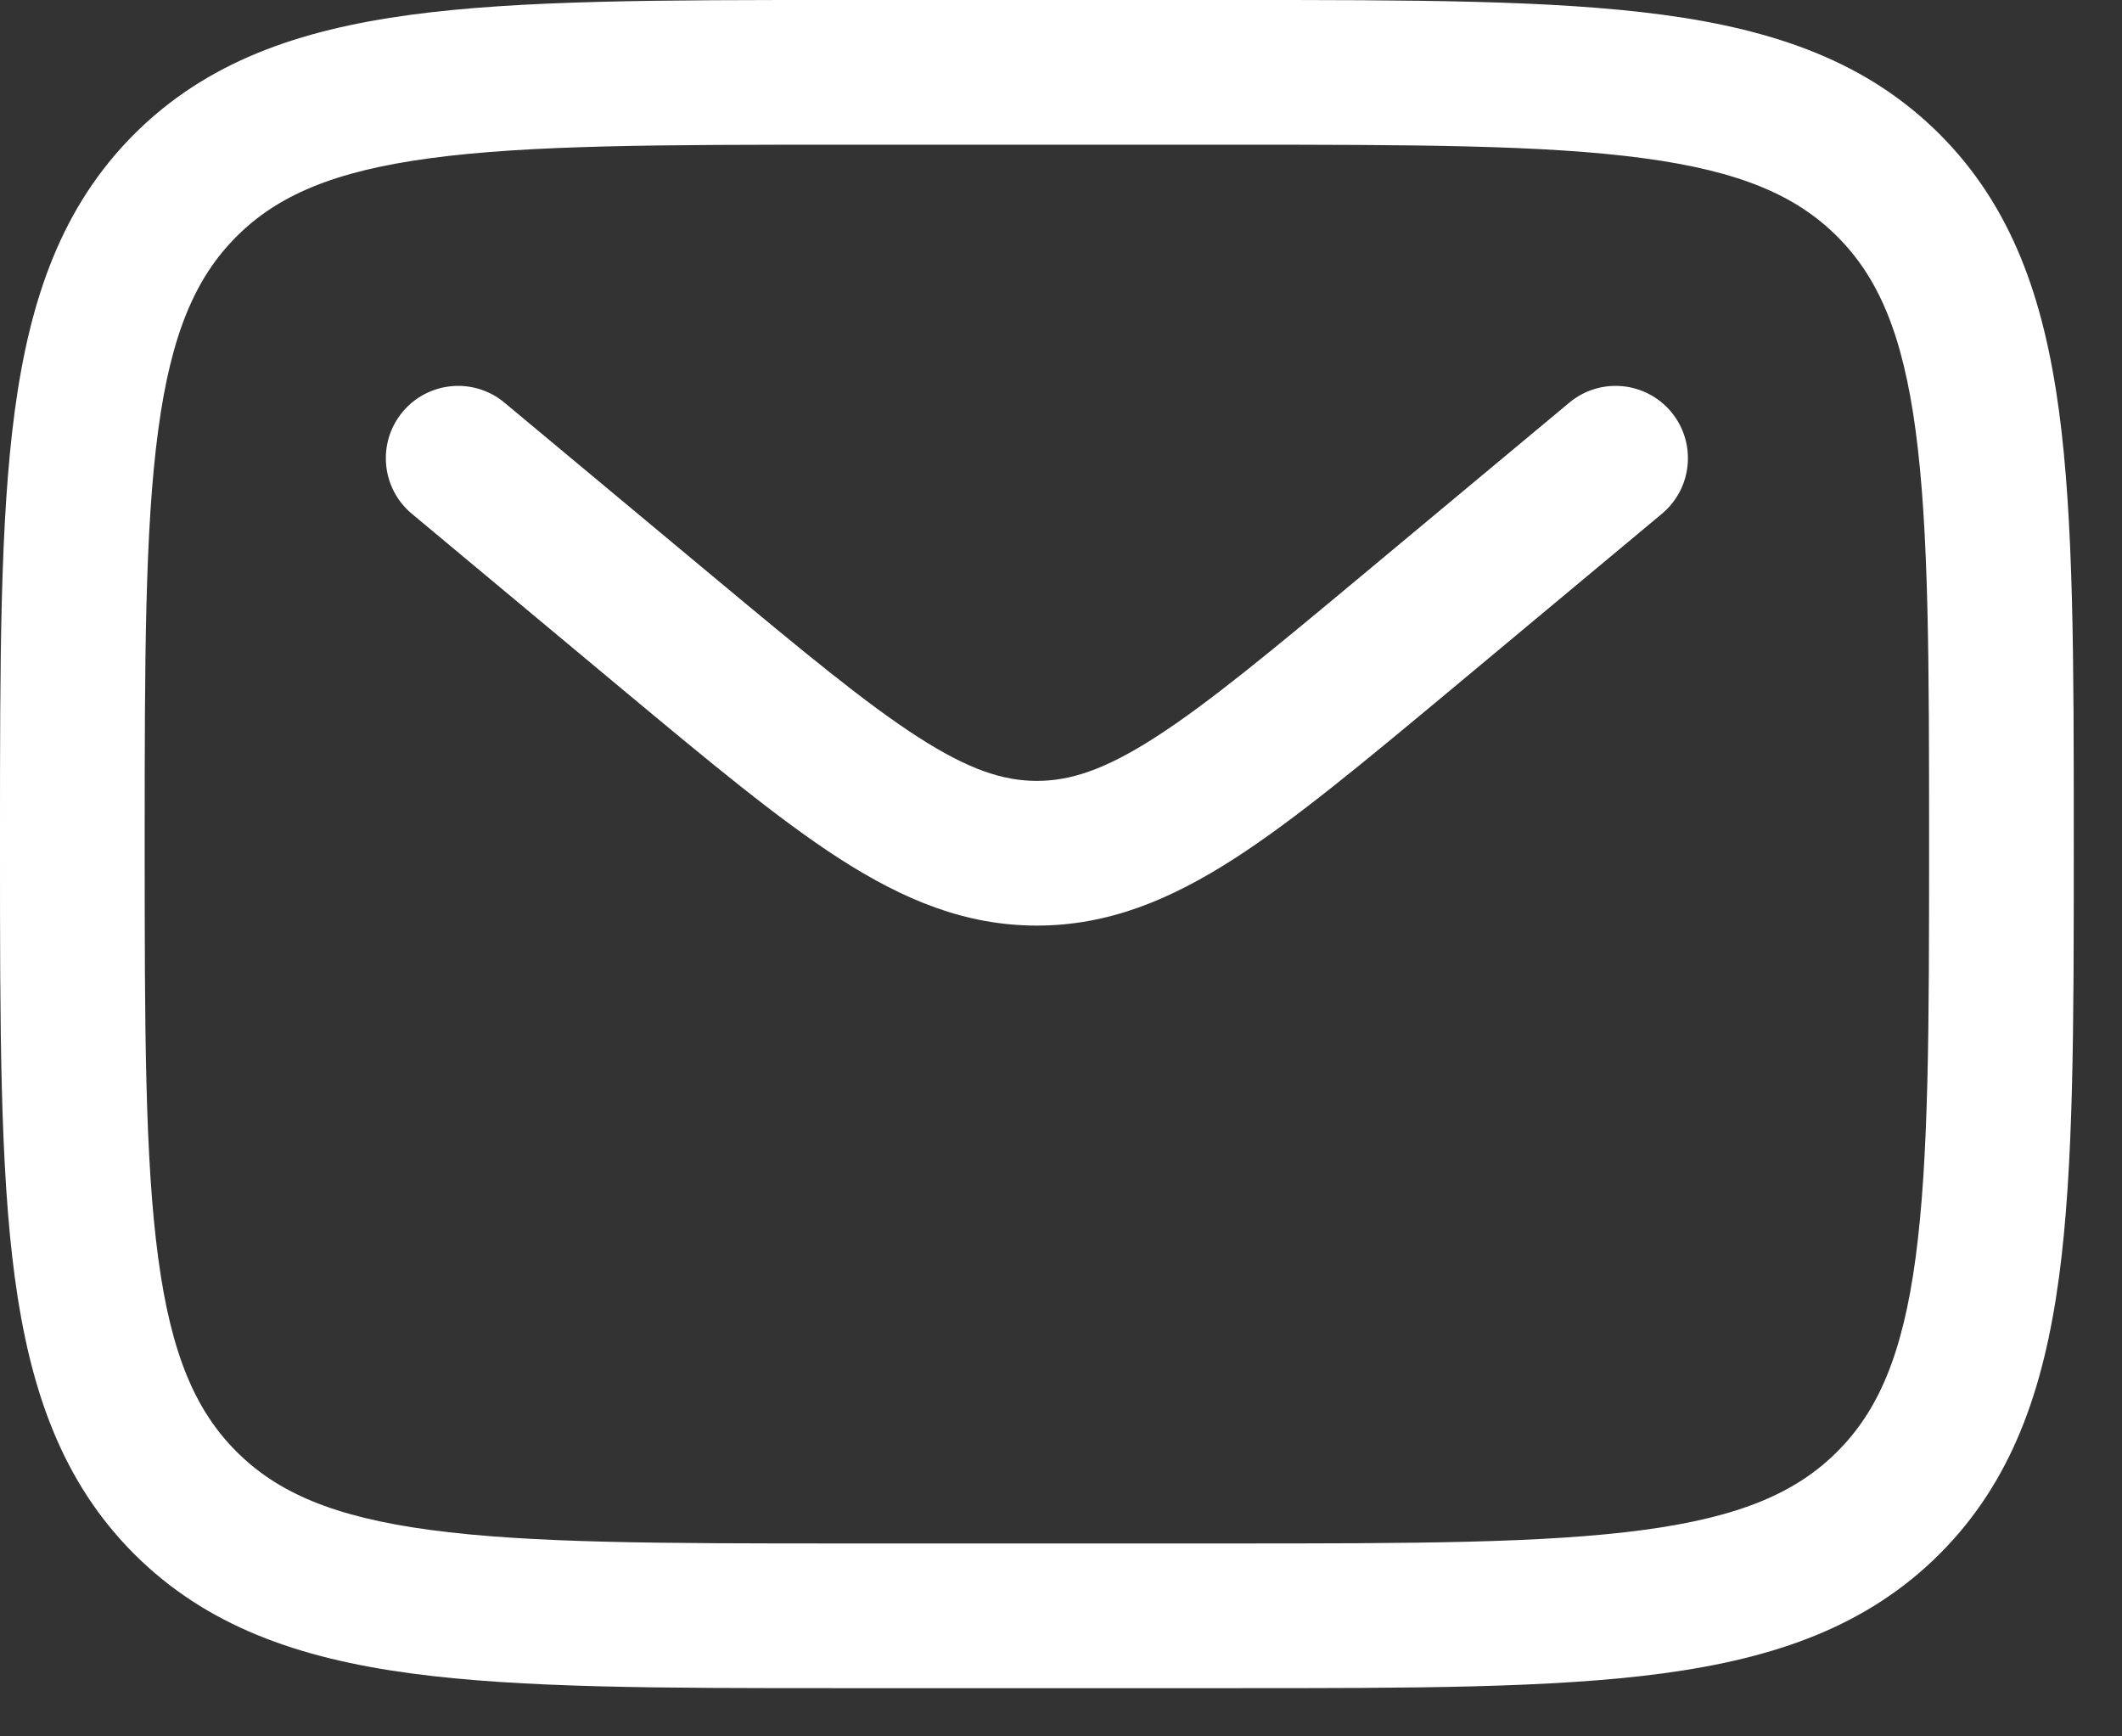 <svg width="22" height="18" viewBox="0 0 22 18" fill="none" xmlns="http://www.w3.org/2000/svg">
<rect x="0" y="0" width="22" height="18" fill="#333333" stroke="none"/>
<path fill-rule="evenodd" clip-rule="evenodd" d="M8.694 3.21616e-07H12.806C14.644 -1.55332e-05 16.1 -2.81632e-05 17.239 0.153C18.411 0.311 19.36 0.643 20.109 1.391C20.857 2.14 21.189 3.089 21.347 4.261C21.5 5.4 21.5 6.856 21.5 8.694V8.806C21.5 10.644 21.5 12.1 21.347 13.239C21.189 14.411 20.857 15.36 20.109 16.109C19.36 16.857 18.411 17.189 17.239 17.347C16.1 17.5 14.644 17.5 12.806 17.5H8.694C6.856 17.5 5.4 17.5 4.261 17.347C3.089 17.189 2.14 16.857 1.391 16.109C0.643 15.36 0.311 14.411 0.153 13.239C-2.81632e-05 12.1 -1.55332e-05 10.644 3.21616e-07 8.806V8.694C-1.55332e-05 6.856 -2.81632e-05 5.4 0.153 4.261C0.311 3.089 0.643 2.14 1.391 1.391C2.14 0.643 3.089 0.311 4.261 0.153C5.4 -2.81632e-05 6.856 -1.55332e-05 8.694 3.21616e-07ZM4.461 1.64C3.455 1.775 2.875 2.029 2.452 2.452C2.029 2.875 1.775 3.455 1.64 4.461C1.502 5.489 1.5 6.843 1.5 8.75C1.5 10.657 1.502 12.011 1.64 13.039C1.775 14.045 2.029 14.625 2.452 15.048C2.875 15.471 3.455 15.725 4.461 15.86C5.489 15.998 6.843 16 8.75 16H12.75C14.657 16 16.012 15.998 17.039 15.86C18.045 15.725 18.625 15.471 19.048 15.048C19.471 14.625 19.725 14.045 19.86 13.039C19.998 12.011 20 10.657 20 8.75C20 6.843 19.998 5.489 19.86 4.461C19.725 3.455 19.471 2.875 19.048 2.452C18.625 2.029 18.045 1.775 17.039 1.64C16.012 1.502 14.657 1.5 12.75 1.5H8.75C6.843 1.5 5.489 1.502 4.461 1.64ZM4.174 4.27C4.439 3.952 4.912 3.909 5.23 4.174L7.389 5.973C8.322 6.75 8.97 7.288 9.517 7.64C10.046 7.981 10.405 8.095 10.75 8.095C11.095 8.095 11.454 7.981 11.983 7.64C12.53 7.288 13.178 6.75 14.111 5.973L16.27 4.174C16.588 3.909 17.061 3.952 17.326 4.27C17.591 4.588 17.548 5.061 17.23 5.326L15.034 7.157C14.147 7.895 13.429 8.494 12.795 8.902C12.134 9.327 11.491 9.595 10.75 9.595C10.009 9.595 9.366 9.327 8.705 8.902C8.071 8.494 7.353 7.895 6.466 7.157L4.27 5.326C3.952 5.061 3.909 4.588 4.174 4.27Z" fill="#fff"/>
</svg>
